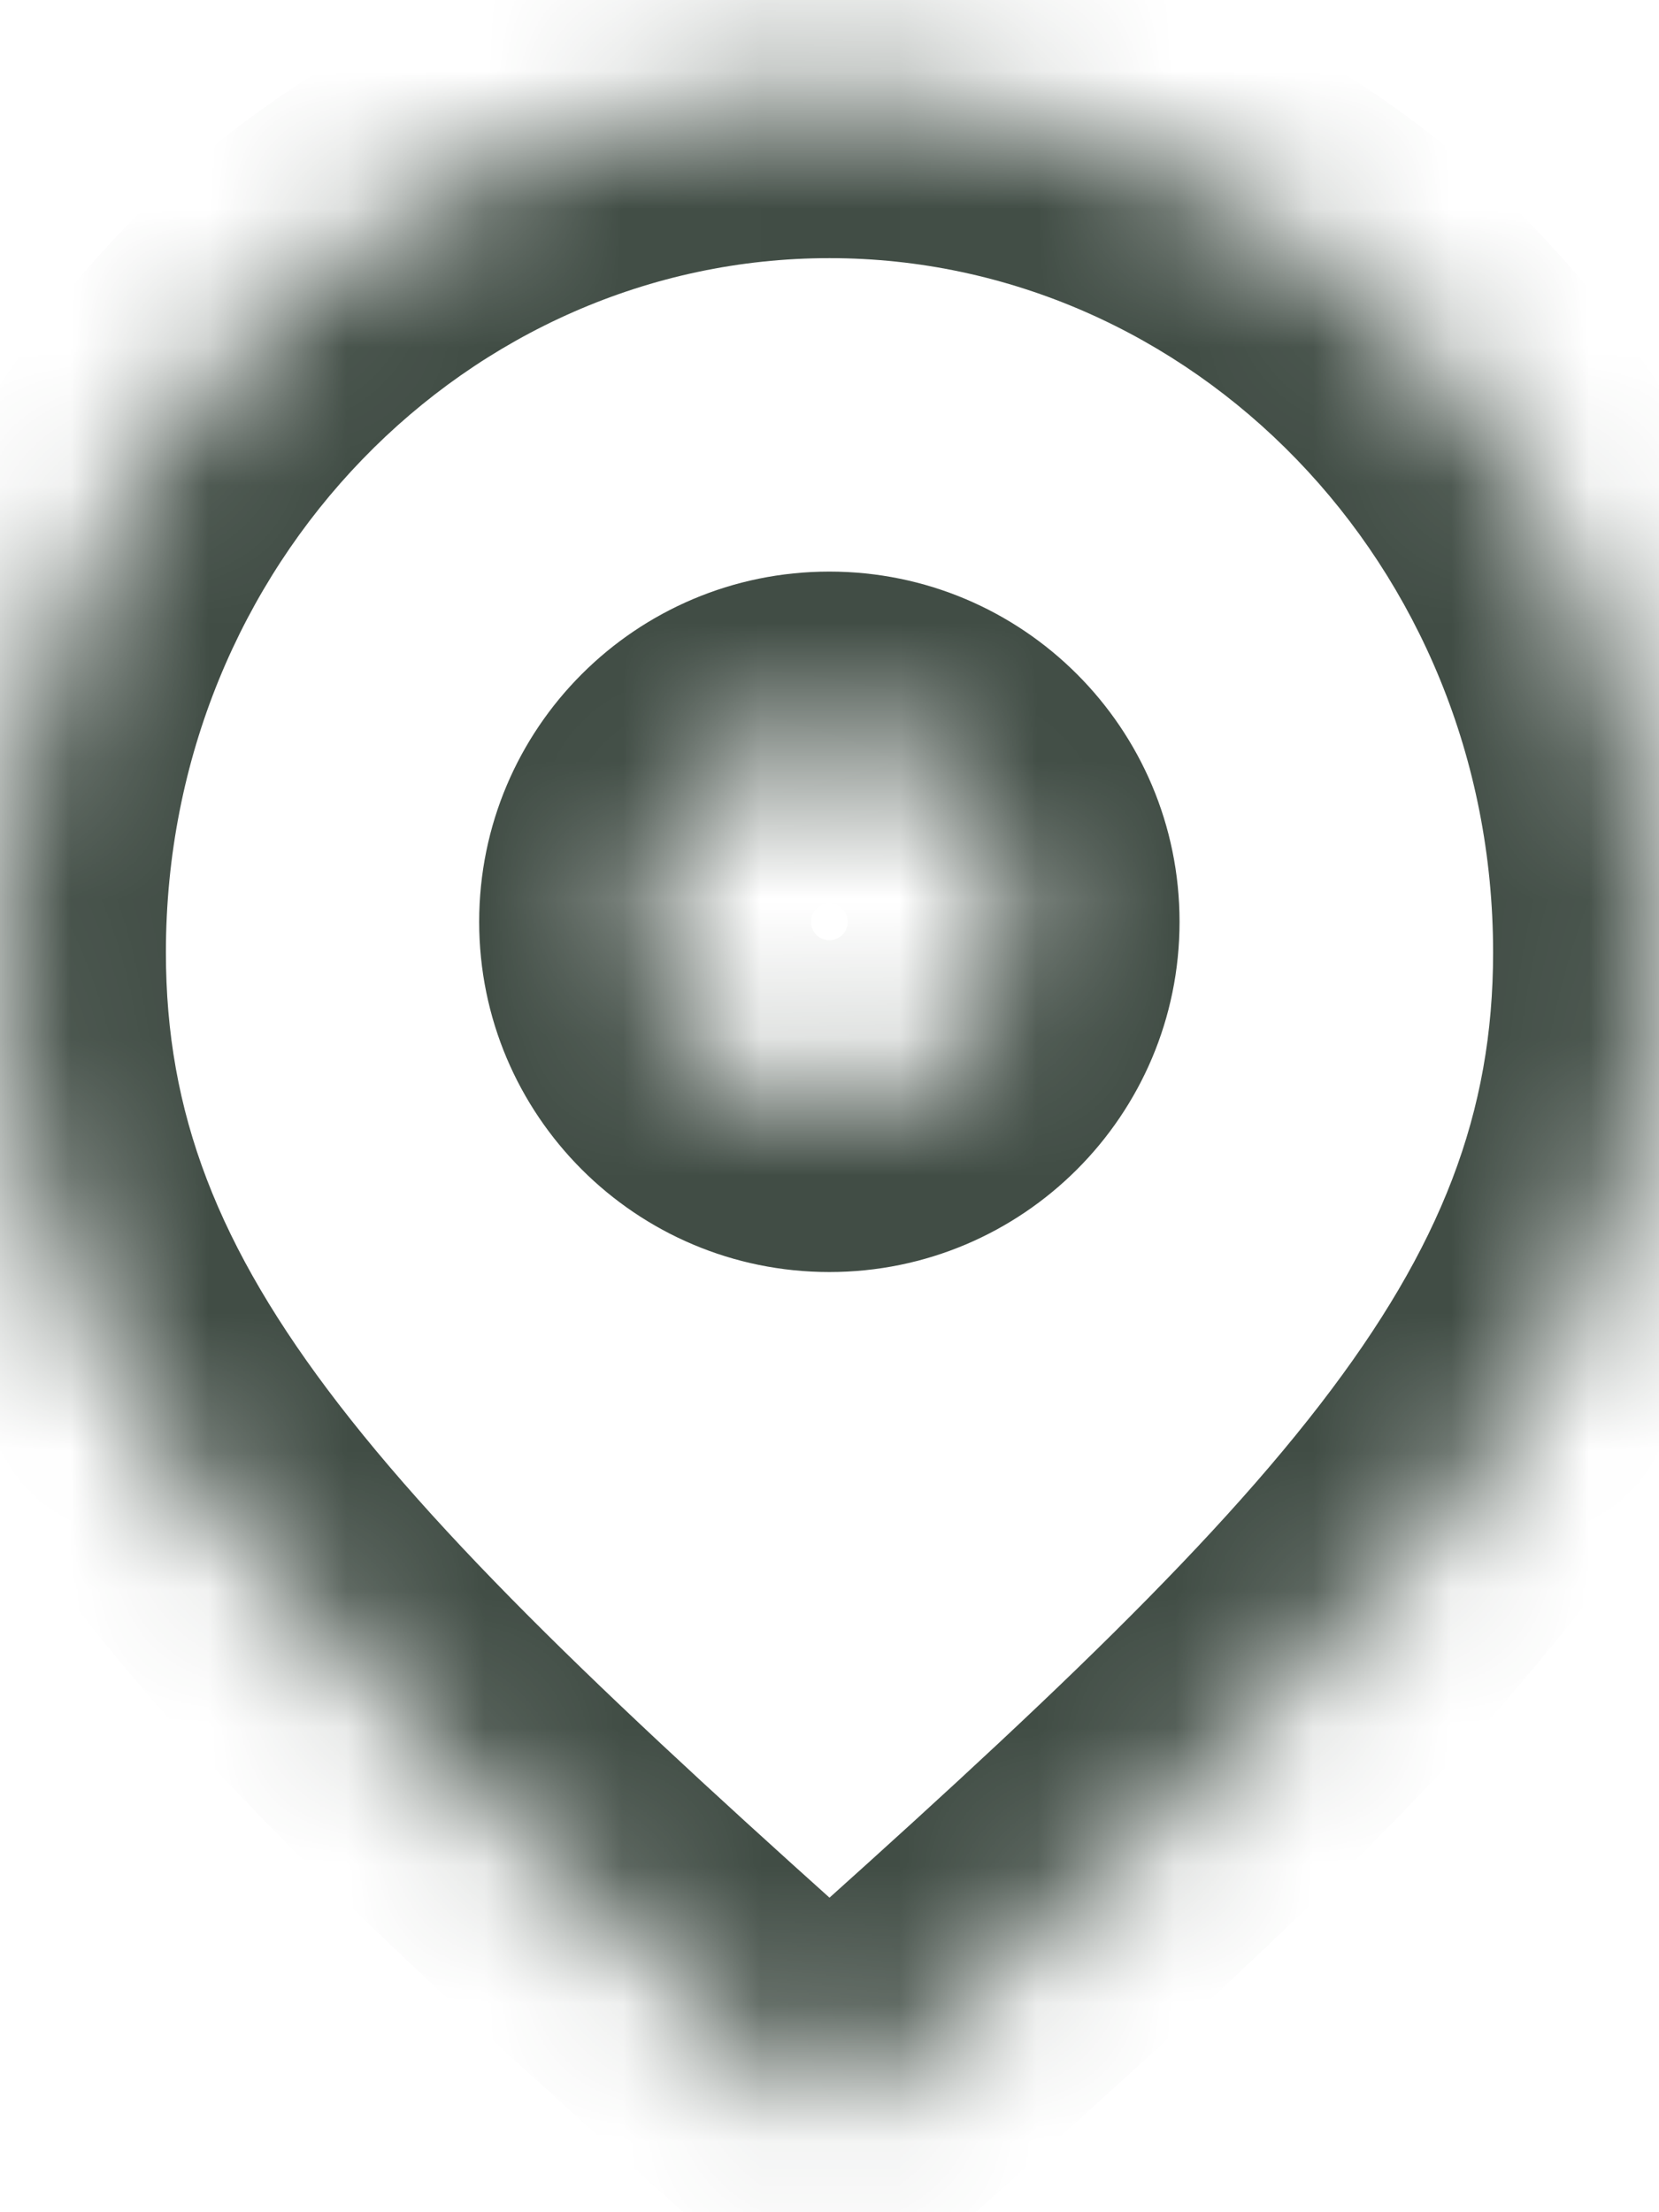 <svg width="12" height="16" viewBox="0 0 12 16" fill="none" xmlns="http://www.w3.org/2000/svg">
<mask id="path-1-inside-1_3004_71596" fill="white">
<path fill-rule="evenodd" clip-rule="evenodd" d="M12 6.889C12 3.453 9.314 0.667 6 0.667C2.686 0.667 0 3.453 0 6.889C0 9.852 2 11.778 6 15.334C10 11.778 12 9.852 12 6.889ZM5.999 8C6.735 8 7.332 7.403 7.332 6.667C7.332 5.931 6.735 5.334 5.999 5.334C5.263 5.334 4.666 5.931 4.666 6.667C4.666 7.403 5.263 8 5.999 8Z"/>
</mask>
<path d="M6 15.334L5.203 16.231L6 16.939L6.797 16.231L6 15.334ZM6 1.867C8.61 1.867 10.8 4.074 10.8 6.889H13.2C13.2 2.832 10.017 -0.533 6 -0.533V1.867ZM1.2 6.889C1.2 4.074 3.39 1.867 6 1.867V-0.533C1.983 -0.533 -1.2 2.832 -1.2 6.889H1.2ZM6.797 14.437C4.776 12.64 3.368 11.346 2.45 10.156C1.572 9.017 1.2 8.046 1.2 6.889H-1.2C-1.2 8.695 -0.572 10.168 0.55 11.622C1.632 13.025 3.224 14.471 5.203 16.231L6.797 14.437ZM10.8 6.889C10.8 8.046 10.428 9.017 9.55 10.156C8.632 11.346 7.224 12.64 5.203 14.437L6.797 16.231C8.776 14.471 10.368 13.025 11.45 11.622C12.572 10.168 13.2 8.695 13.2 6.889H10.8ZM6.132 6.667C6.132 6.741 6.073 6.8 5.999 6.8V9.2C7.398 9.2 8.532 8.066 8.532 6.667H6.132ZM5.999 6.534C6.073 6.534 6.132 6.593 6.132 6.667H8.532C8.532 5.268 7.398 4.134 5.999 4.134V6.534ZM5.866 6.667C5.866 6.593 5.925 6.534 5.999 6.534V4.134C4.6 4.134 3.466 5.268 3.466 6.667H5.866ZM5.999 6.8C5.925 6.8 5.866 6.741 5.866 6.667H3.466C3.466 8.066 4.6 9.2 5.999 9.2V6.8Z" fill="#414D45" mask="url(#path-1-inside-1_3004_71596)"/>
</svg>
